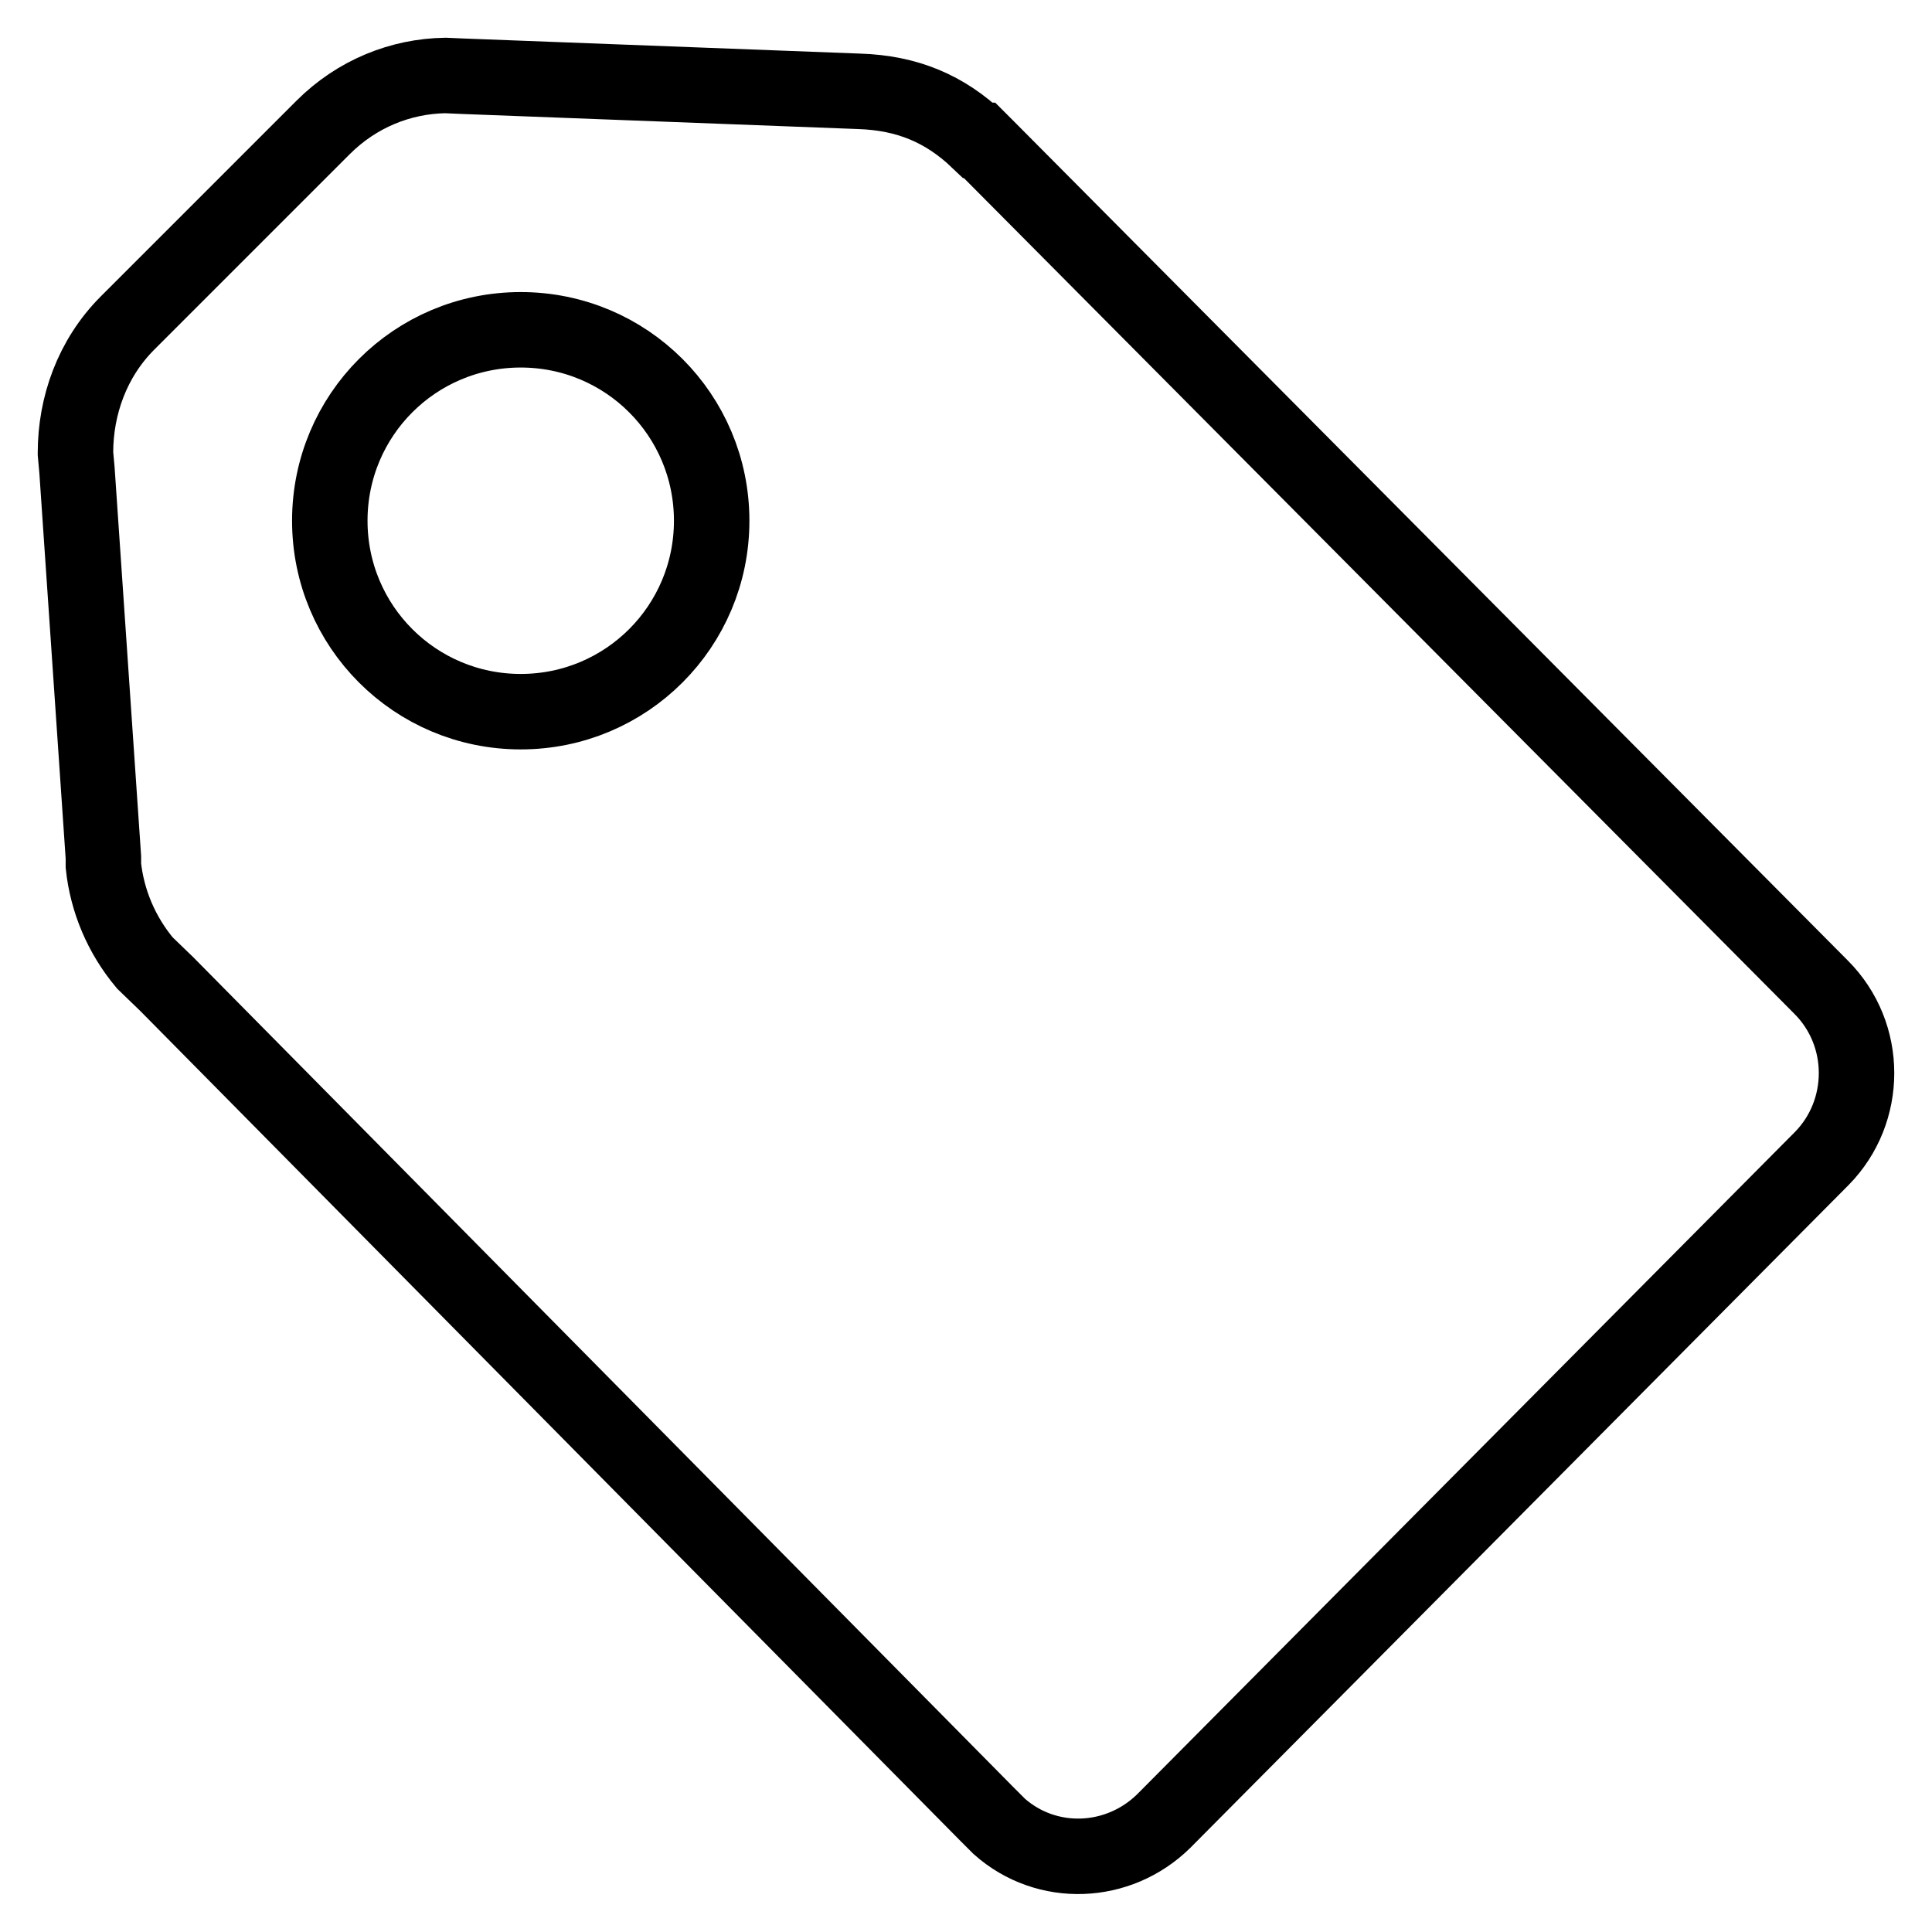 <?xml version="1.0" encoding="utf-8"?>
<!-- Svg Vector Icons : http://www.onlinewebfonts.com/icon -->
<!DOCTYPE svg PUBLIC "-//W3C//DTD SVG 1.1//EN" "http://www.w3.org/Graphics/SVG/1.1/DTD/svg11.dtd">
<svg version="1.1" xmlns="http://www.w3.org/2000/svg" xmlns:xlink="http://www.w3.org/1999/xlink" x="0px" y="0px" viewBox="0 0 256 256" enable-background="new 0 0 256 256" xml:space="preserve">
<g> <path stroke-width="10" fill-opacity="0" stroke="#000000"  d="M241.3,130.8L130.6,19.4l-0.8-0.8h-0.2c-4.4-4.2-9.4-6.3-15.8-6.5l-52.5-2L59,10 c-5.9,0.1-11.7,2.4-16.2,6.9L16.9,42.8C12.2,47.5,10,53.8,10,60v0.1l0.2,2.2l3.5,51.3v1.1c0.5,4.7,2.4,9.2,5.5,12.9l2.9,2.8 l108.7,110l1.6,1.6c6.3,5.6,15.8,5.2,21.8-0.7l87.2-87.8C247.5,147.3,247.6,137.1,241.3,130.8L241.3,130.8z M69,94.3 C55,94.3,43.7,83,43.7,69C43.7,55,55,43.7,69,43.7C83,43.7,94.3,55,94.3,69C94.3,83,83,94.3,69,94.3L69,94.3z"/></g>
</svg>